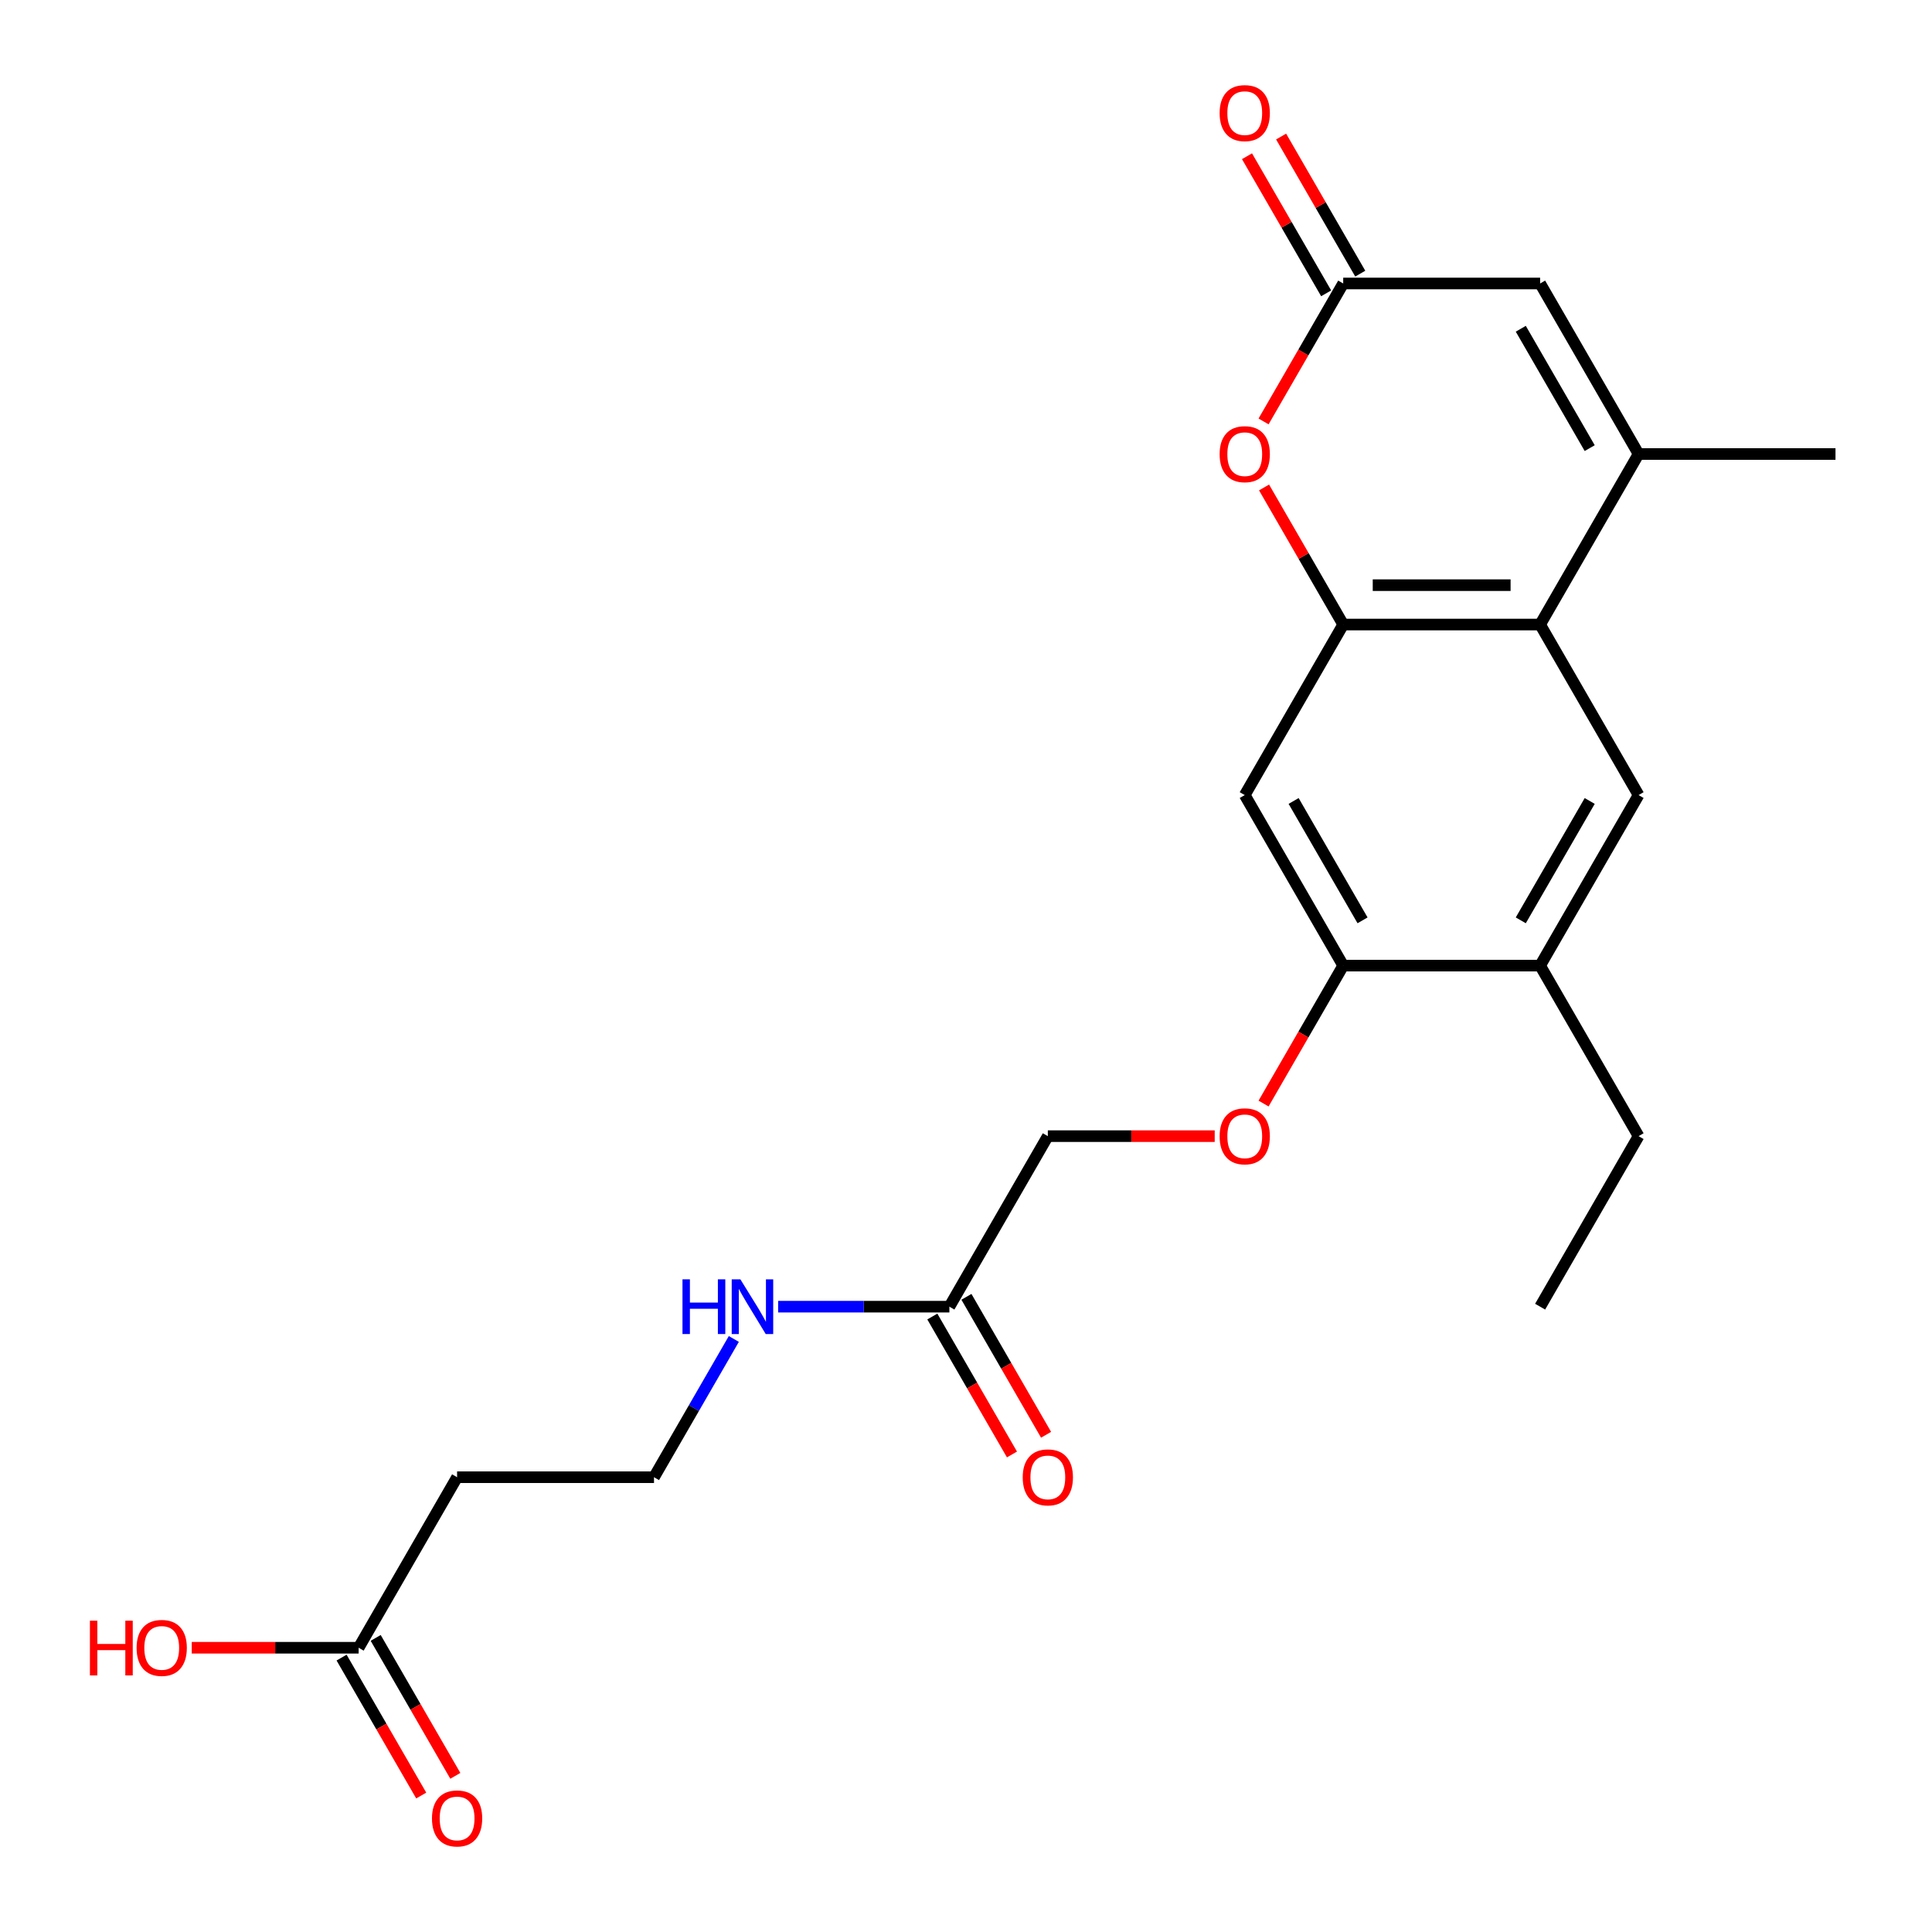 <?xml version='1.0' encoding='iso-8859-1'?>
<svg version='1.1' baseProfile='full'
              xmlns='http://www.w3.org/2000/svg'
                      xmlns:rdkit='http://www.rdkit.org/xml'
                      xmlns:xlink='http://www.w3.org/1999/xlink'
                  xml:space='preserve'
width='1000px' height='1000px' viewBox='0 0 1000 1000'>
<!-- END OF HEADER -->
<rect style='opacity:1.0;fill:#FFFFFF;stroke:none' width='1000' height='1000' x='0' y='0'> </rect>
<path class='bond-0' d='M 695.242,323.265 L 797.164,323.265' style='fill:none;fill-rule:evenodd;stroke:#000000;stroke-width:6px;stroke-linecap:butt;stroke-linejoin:miter;stroke-opacity:1' />
<path class='bond-0' d='M 710.53,302.88 L 781.876,302.88' style='fill:none;fill-rule:evenodd;stroke:#000000;stroke-width:6px;stroke-linecap:butt;stroke-linejoin:miter;stroke-opacity:1' />
<path class='bond-2' d='M 695.242,323.265 L 674.757,287.785' style='fill:none;fill-rule:evenodd;stroke:#000000;stroke-width:6px;stroke-linecap:butt;stroke-linejoin:miter;stroke-opacity:1' />
<path class='bond-2' d='M 674.757,287.785 L 654.273,252.305' style='fill:none;fill-rule:evenodd;stroke:#FF0000;stroke-width:6px;stroke-linecap:butt;stroke-linejoin:miter;stroke-opacity:1' />
<path class='bond-5' d='M 695.242,323.265 L 644.28,411.533' style='fill:none;fill-rule:evenodd;stroke:#000000;stroke-width:6px;stroke-linecap:butt;stroke-linejoin:miter;stroke-opacity:1' />
<path class='bond-1' d='M 797.164,323.265 L 848.126,234.997' style='fill:none;fill-rule:evenodd;stroke:#000000;stroke-width:6px;stroke-linecap:butt;stroke-linejoin:miter;stroke-opacity:1' />
<path class='bond-6' d='M 797.164,323.265 L 848.126,411.533' style='fill:none;fill-rule:evenodd;stroke:#000000;stroke-width:6px;stroke-linecap:butt;stroke-linejoin:miter;stroke-opacity:1' />
<path class='bond-20' d='M 848.126,234.997 L 950.048,234.997' style='fill:none;fill-rule:evenodd;stroke:#000000;stroke-width:6px;stroke-linecap:butt;stroke-linejoin:miter;stroke-opacity:1' />
<path class='bond-24' d='M 848.126,234.997 L 797.164,146.73' style='fill:none;fill-rule:evenodd;stroke:#000000;stroke-width:6px;stroke-linecap:butt;stroke-linejoin:miter;stroke-opacity:1' />
<path class='bond-24' d='M 822.828,231.949 L 787.155,170.162' style='fill:none;fill-rule:evenodd;stroke:#000000;stroke-width:6px;stroke-linecap:butt;stroke-linejoin:miter;stroke-opacity:1' />
<path class='bond-3' d='M 654.019,218.129 L 674.63,182.429' style='fill:none;fill-rule:evenodd;stroke:#FF0000;stroke-width:6px;stroke-linecap:butt;stroke-linejoin:miter;stroke-opacity:1' />
<path class='bond-3' d='M 674.63,182.429 L 695.242,146.73' style='fill:none;fill-rule:evenodd;stroke:#000000;stroke-width:6px;stroke-linecap:butt;stroke-linejoin:miter;stroke-opacity:1' />
<path class='bond-4' d='M 695.242,146.73 L 797.164,146.73' style='fill:none;fill-rule:evenodd;stroke:#000000;stroke-width:6px;stroke-linecap:butt;stroke-linejoin:miter;stroke-opacity:1' />
<path class='bond-12' d='M 704.068,141.634 L 683.584,106.154' style='fill:none;fill-rule:evenodd;stroke:#000000;stroke-width:6px;stroke-linecap:butt;stroke-linejoin:miter;stroke-opacity:1' />
<path class='bond-12' d='M 683.584,106.154 L 663.1,70.674' style='fill:none;fill-rule:evenodd;stroke:#FF0000;stroke-width:6px;stroke-linecap:butt;stroke-linejoin:miter;stroke-opacity:1' />
<path class='bond-12' d='M 686.415,151.826 L 665.931,116.346' style='fill:none;fill-rule:evenodd;stroke:#000000;stroke-width:6px;stroke-linecap:butt;stroke-linejoin:miter;stroke-opacity:1' />
<path class='bond-12' d='M 665.931,116.346 L 645.446,80.866' style='fill:none;fill-rule:evenodd;stroke:#FF0000;stroke-width:6px;stroke-linecap:butt;stroke-linejoin:miter;stroke-opacity:1' />
<path class='bond-7' d='M 644.28,411.533 L 695.242,499.8' style='fill:none;fill-rule:evenodd;stroke:#000000;stroke-width:6px;stroke-linecap:butt;stroke-linejoin:miter;stroke-opacity:1' />
<path class='bond-7' d='M 669.578,414.58 L 705.251,476.368' style='fill:none;fill-rule:evenodd;stroke:#000000;stroke-width:6px;stroke-linecap:butt;stroke-linejoin:miter;stroke-opacity:1' />
<path class='bond-23' d='M 848.126,411.533 L 797.164,499.8' style='fill:none;fill-rule:evenodd;stroke:#000000;stroke-width:6px;stroke-linecap:butt;stroke-linejoin:miter;stroke-opacity:1' />
<path class='bond-23' d='M 822.828,414.58 L 787.155,476.368' style='fill:none;fill-rule:evenodd;stroke:#000000;stroke-width:6px;stroke-linecap:butt;stroke-linejoin:miter;stroke-opacity:1' />
<path class='bond-8' d='M 695.242,499.8 L 797.164,499.8' style='fill:none;fill-rule:evenodd;stroke:#000000;stroke-width:6px;stroke-linecap:butt;stroke-linejoin:miter;stroke-opacity:1' />
<path class='bond-11' d='M 695.242,499.8 L 674.63,535.5' style='fill:none;fill-rule:evenodd;stroke:#000000;stroke-width:6px;stroke-linecap:butt;stroke-linejoin:miter;stroke-opacity:1' />
<path class='bond-11' d='M 674.63,535.5 L 654.019,571.2' style='fill:none;fill-rule:evenodd;stroke:#FF0000;stroke-width:6px;stroke-linecap:butt;stroke-linejoin:miter;stroke-opacity:1' />
<path class='bond-21' d='M 797.164,499.8 L 848.126,588.068' style='fill:none;fill-rule:evenodd;stroke:#000000;stroke-width:6px;stroke-linecap:butt;stroke-linejoin:miter;stroke-opacity:1' />
<path class='bond-9' d='M 185.628,852.871 L 236.59,764.603' style='fill:none;fill-rule:evenodd;stroke:#000000;stroke-width:6px;stroke-linecap:butt;stroke-linejoin:miter;stroke-opacity:1' />
<path class='bond-14' d='M 176.802,857.967 L 197.413,893.667' style='fill:none;fill-rule:evenodd;stroke:#000000;stroke-width:6px;stroke-linecap:butt;stroke-linejoin:miter;stroke-opacity:1' />
<path class='bond-14' d='M 197.413,893.667 L 218.024,929.366' style='fill:none;fill-rule:evenodd;stroke:#FF0000;stroke-width:6px;stroke-linecap:butt;stroke-linejoin:miter;stroke-opacity:1' />
<path class='bond-14' d='M 194.455,847.775 L 215.066,883.474' style='fill:none;fill-rule:evenodd;stroke:#000000;stroke-width:6px;stroke-linecap:butt;stroke-linejoin:miter;stroke-opacity:1' />
<path class='bond-14' d='M 215.066,883.474 L 235.678,919.174' style='fill:none;fill-rule:evenodd;stroke:#FF0000;stroke-width:6px;stroke-linecap:butt;stroke-linejoin:miter;stroke-opacity:1' />
<path class='bond-19' d='M 185.628,852.871 L 142.441,852.871' style='fill:none;fill-rule:evenodd;stroke:#000000;stroke-width:6px;stroke-linecap:butt;stroke-linejoin:miter;stroke-opacity:1' />
<path class='bond-19' d='M 142.441,852.871 L 99.254,852.871' style='fill:none;fill-rule:evenodd;stroke:#FF0000;stroke-width:6px;stroke-linecap:butt;stroke-linejoin:miter;stroke-opacity:1' />
<path class='bond-10' d='M 491.396,676.335 L 542.358,588.068' style='fill:none;fill-rule:evenodd;stroke:#000000;stroke-width:6px;stroke-linecap:butt;stroke-linejoin:miter;stroke-opacity:1' />
<path class='bond-15' d='M 482.57,681.432 L 503.181,717.131' style='fill:none;fill-rule:evenodd;stroke:#000000;stroke-width:6px;stroke-linecap:butt;stroke-linejoin:miter;stroke-opacity:1' />
<path class='bond-15' d='M 503.181,717.131 L 523.792,752.831' style='fill:none;fill-rule:evenodd;stroke:#FF0000;stroke-width:6px;stroke-linecap:butt;stroke-linejoin:miter;stroke-opacity:1' />
<path class='bond-15' d='M 500.223,671.239 L 520.834,706.939' style='fill:none;fill-rule:evenodd;stroke:#000000;stroke-width:6px;stroke-linecap:butt;stroke-linejoin:miter;stroke-opacity:1' />
<path class='bond-15' d='M 520.834,706.939 L 541.446,742.639' style='fill:none;fill-rule:evenodd;stroke:#FF0000;stroke-width:6px;stroke-linecap:butt;stroke-linejoin:miter;stroke-opacity:1' />
<path class='bond-16' d='M 491.396,676.335 L 447.079,676.335' style='fill:none;fill-rule:evenodd;stroke:#000000;stroke-width:6px;stroke-linecap:butt;stroke-linejoin:miter;stroke-opacity:1' />
<path class='bond-16' d='M 447.079,676.335 L 402.762,676.335' style='fill:none;fill-rule:evenodd;stroke:#0000FF;stroke-width:6px;stroke-linecap:butt;stroke-linejoin:miter;stroke-opacity:1' />
<path class='bond-17' d='M 628.732,588.068 L 585.545,588.068' style='fill:none;fill-rule:evenodd;stroke:#FF0000;stroke-width:6px;stroke-linecap:butt;stroke-linejoin:miter;stroke-opacity:1' />
<path class='bond-17' d='M 585.545,588.068 L 542.358,588.068' style='fill:none;fill-rule:evenodd;stroke:#000000;stroke-width:6px;stroke-linecap:butt;stroke-linejoin:miter;stroke-opacity:1' />
<path class='bond-13' d='M 236.59,764.603 L 338.512,764.603' style='fill:none;fill-rule:evenodd;stroke:#000000;stroke-width:6px;stroke-linecap:butt;stroke-linejoin:miter;stroke-opacity:1' />
<path class='bond-18' d='M 379.827,693.043 L 359.17,728.823' style='fill:none;fill-rule:evenodd;stroke:#0000FF;stroke-width:6px;stroke-linecap:butt;stroke-linejoin:miter;stroke-opacity:1' />
<path class='bond-18' d='M 359.17,728.823 L 338.512,764.603' style='fill:none;fill-rule:evenodd;stroke:#000000;stroke-width:6px;stroke-linecap:butt;stroke-linejoin:miter;stroke-opacity:1' />
<path class='bond-22' d='M 848.126,588.068 L 797.164,676.335' style='fill:none;fill-rule:evenodd;stroke:#000000;stroke-width:6px;stroke-linecap:butt;stroke-linejoin:miter;stroke-opacity:1' />
<path  class='atom-3' d='M 631.28 235.077
Q 631.28 228.277, 634.64 224.477
Q 638 220.677, 644.28 220.677
Q 650.56 220.677, 653.92 224.477
Q 657.28 228.277, 657.28 235.077
Q 657.28 241.957, 653.88 245.877
Q 650.48 249.757, 644.28 249.757
Q 638.04 249.757, 634.64 245.877
Q 631.28 241.997, 631.28 235.077
M 644.28 246.557
Q 648.6 246.557, 650.92 243.677
Q 653.28 240.757, 653.28 235.077
Q 653.28 229.517, 650.92 226.717
Q 648.6 223.877, 644.28 223.877
Q 639.96 223.877, 637.6 226.677
Q 635.28 229.477, 635.28 235.077
Q 635.28 240.797, 637.6 243.677
Q 639.96 246.557, 644.28 246.557
' fill='#FF0000'/>
<path  class='atom-12' d='M 631.28 588.148
Q 631.28 581.348, 634.64 577.548
Q 638 573.748, 644.28 573.748
Q 650.56 573.748, 653.92 577.548
Q 657.28 581.348, 657.28 588.148
Q 657.28 595.028, 653.88 598.948
Q 650.48 602.828, 644.28 602.828
Q 638.04 602.828, 634.64 598.948
Q 631.28 595.068, 631.28 588.148
M 644.28 599.628
Q 648.6 599.628, 650.92 596.748
Q 653.28 593.828, 653.28 588.148
Q 653.28 582.588, 650.92 579.788
Q 648.6 576.948, 644.28 576.948
Q 639.96 576.948, 637.6 579.748
Q 635.28 582.548, 635.28 588.148
Q 635.28 593.868, 637.6 596.748
Q 639.96 599.628, 644.28 599.628
' fill='#FF0000'/>
<path  class='atom-13' d='M 631.28 58.542
Q 631.28 51.742, 634.64 47.942
Q 638 44.142, 644.28 44.142
Q 650.56 44.142, 653.92 47.942
Q 657.28 51.742, 657.28 58.542
Q 657.28 65.422, 653.88 69.342
Q 650.48 73.222, 644.28 73.222
Q 638.04 73.222, 634.64 69.342
Q 631.28 65.462, 631.28 58.542
M 644.28 70.022
Q 648.6 70.022, 650.92 67.142
Q 653.28 64.222, 653.28 58.542
Q 653.28 52.982, 650.92 50.182
Q 648.6 47.342, 644.28 47.342
Q 639.96 47.342, 637.6 50.142
Q 635.28 52.942, 635.28 58.542
Q 635.28 64.262, 637.6 67.142
Q 639.96 70.022, 644.28 70.022
' fill='#FF0000'/>
<path  class='atom-15' d='M 223.59 941.218
Q 223.59 934.418, 226.95 930.618
Q 230.31 926.818, 236.59 926.818
Q 242.87 926.818, 246.23 930.618
Q 249.59 934.418, 249.59 941.218
Q 249.59 948.098, 246.19 952.018
Q 242.79 955.898, 236.59 955.898
Q 230.35 955.898, 226.95 952.018
Q 223.59 948.138, 223.59 941.218
M 236.59 952.698
Q 240.91 952.698, 243.23 949.818
Q 245.59 946.898, 245.59 941.218
Q 245.59 935.658, 243.23 932.858
Q 240.91 930.018, 236.59 930.018
Q 232.27 930.018, 229.91 932.818
Q 227.59 935.618, 227.59 941.218
Q 227.59 946.938, 229.91 949.818
Q 232.27 952.698, 236.59 952.698
' fill='#FF0000'/>
<path  class='atom-16' d='M 529.358 764.683
Q 529.358 757.883, 532.718 754.083
Q 536.078 750.283, 542.358 750.283
Q 548.638 750.283, 551.998 754.083
Q 555.358 757.883, 555.358 764.683
Q 555.358 771.563, 551.958 775.483
Q 548.558 779.363, 542.358 779.363
Q 536.118 779.363, 532.718 775.483
Q 529.358 771.603, 529.358 764.683
M 542.358 776.163
Q 546.678 776.163, 548.998 773.283
Q 551.358 770.363, 551.358 764.683
Q 551.358 759.123, 548.998 756.323
Q 546.678 753.483, 542.358 753.483
Q 538.038 753.483, 535.678 756.283
Q 533.358 759.083, 533.358 764.683
Q 533.358 770.403, 535.678 773.283
Q 538.038 776.163, 542.358 776.163
' fill='#FF0000'/>
<path  class='atom-17' d='M 353.254 662.175
L 357.094 662.175
L 357.094 674.215
L 371.574 674.215
L 371.574 662.175
L 375.414 662.175
L 375.414 690.495
L 371.574 690.495
L 371.574 677.415
L 357.094 677.415
L 357.094 690.495
L 353.254 690.495
L 353.254 662.175
' fill='#0000FF'/>
<path  class='atom-17' d='M 383.214 662.175
L 392.494 677.175
Q 393.414 678.655, 394.894 681.335
Q 396.374 684.015, 396.454 684.175
L 396.454 662.175
L 400.214 662.175
L 400.214 690.495
L 396.334 690.495
L 386.374 674.095
Q 385.214 672.175, 383.974 669.975
Q 382.774 667.775, 382.414 667.095
L 382.414 690.495
L 378.734 690.495
L 378.734 662.175
L 383.214 662.175
' fill='#0000FF'/>
<path  class='atom-20' d='M 46.546 838.871
L 50.386 838.871
L 50.386 850.911
L 64.866 850.911
L 64.866 838.871
L 68.706 838.871
L 68.706 867.191
L 64.866 867.191
L 64.866 854.111
L 50.386 854.111
L 50.386 867.191
L 46.546 867.191
L 46.546 838.871
' fill='#FF0000'/>
<path  class='atom-20' d='M 70.706 852.951
Q 70.706 846.151, 74.066 842.351
Q 77.426 838.551, 83.706 838.551
Q 89.986 838.551, 93.346 842.351
Q 96.706 846.151, 96.706 852.951
Q 96.706 859.831, 93.306 863.751
Q 89.906 867.631, 83.706 867.631
Q 77.466 867.631, 74.066 863.751
Q 70.706 859.871, 70.706 852.951
M 83.706 864.431
Q 88.026 864.431, 90.346 861.551
Q 92.706 858.631, 92.706 852.951
Q 92.706 847.391, 90.346 844.591
Q 88.026 841.751, 83.706 841.751
Q 79.386 841.751, 77.026 844.551
Q 74.706 847.351, 74.706 852.951
Q 74.706 858.671, 77.026 861.551
Q 79.386 864.431, 83.706 864.431
' fill='#FF0000'/>
</svg>
